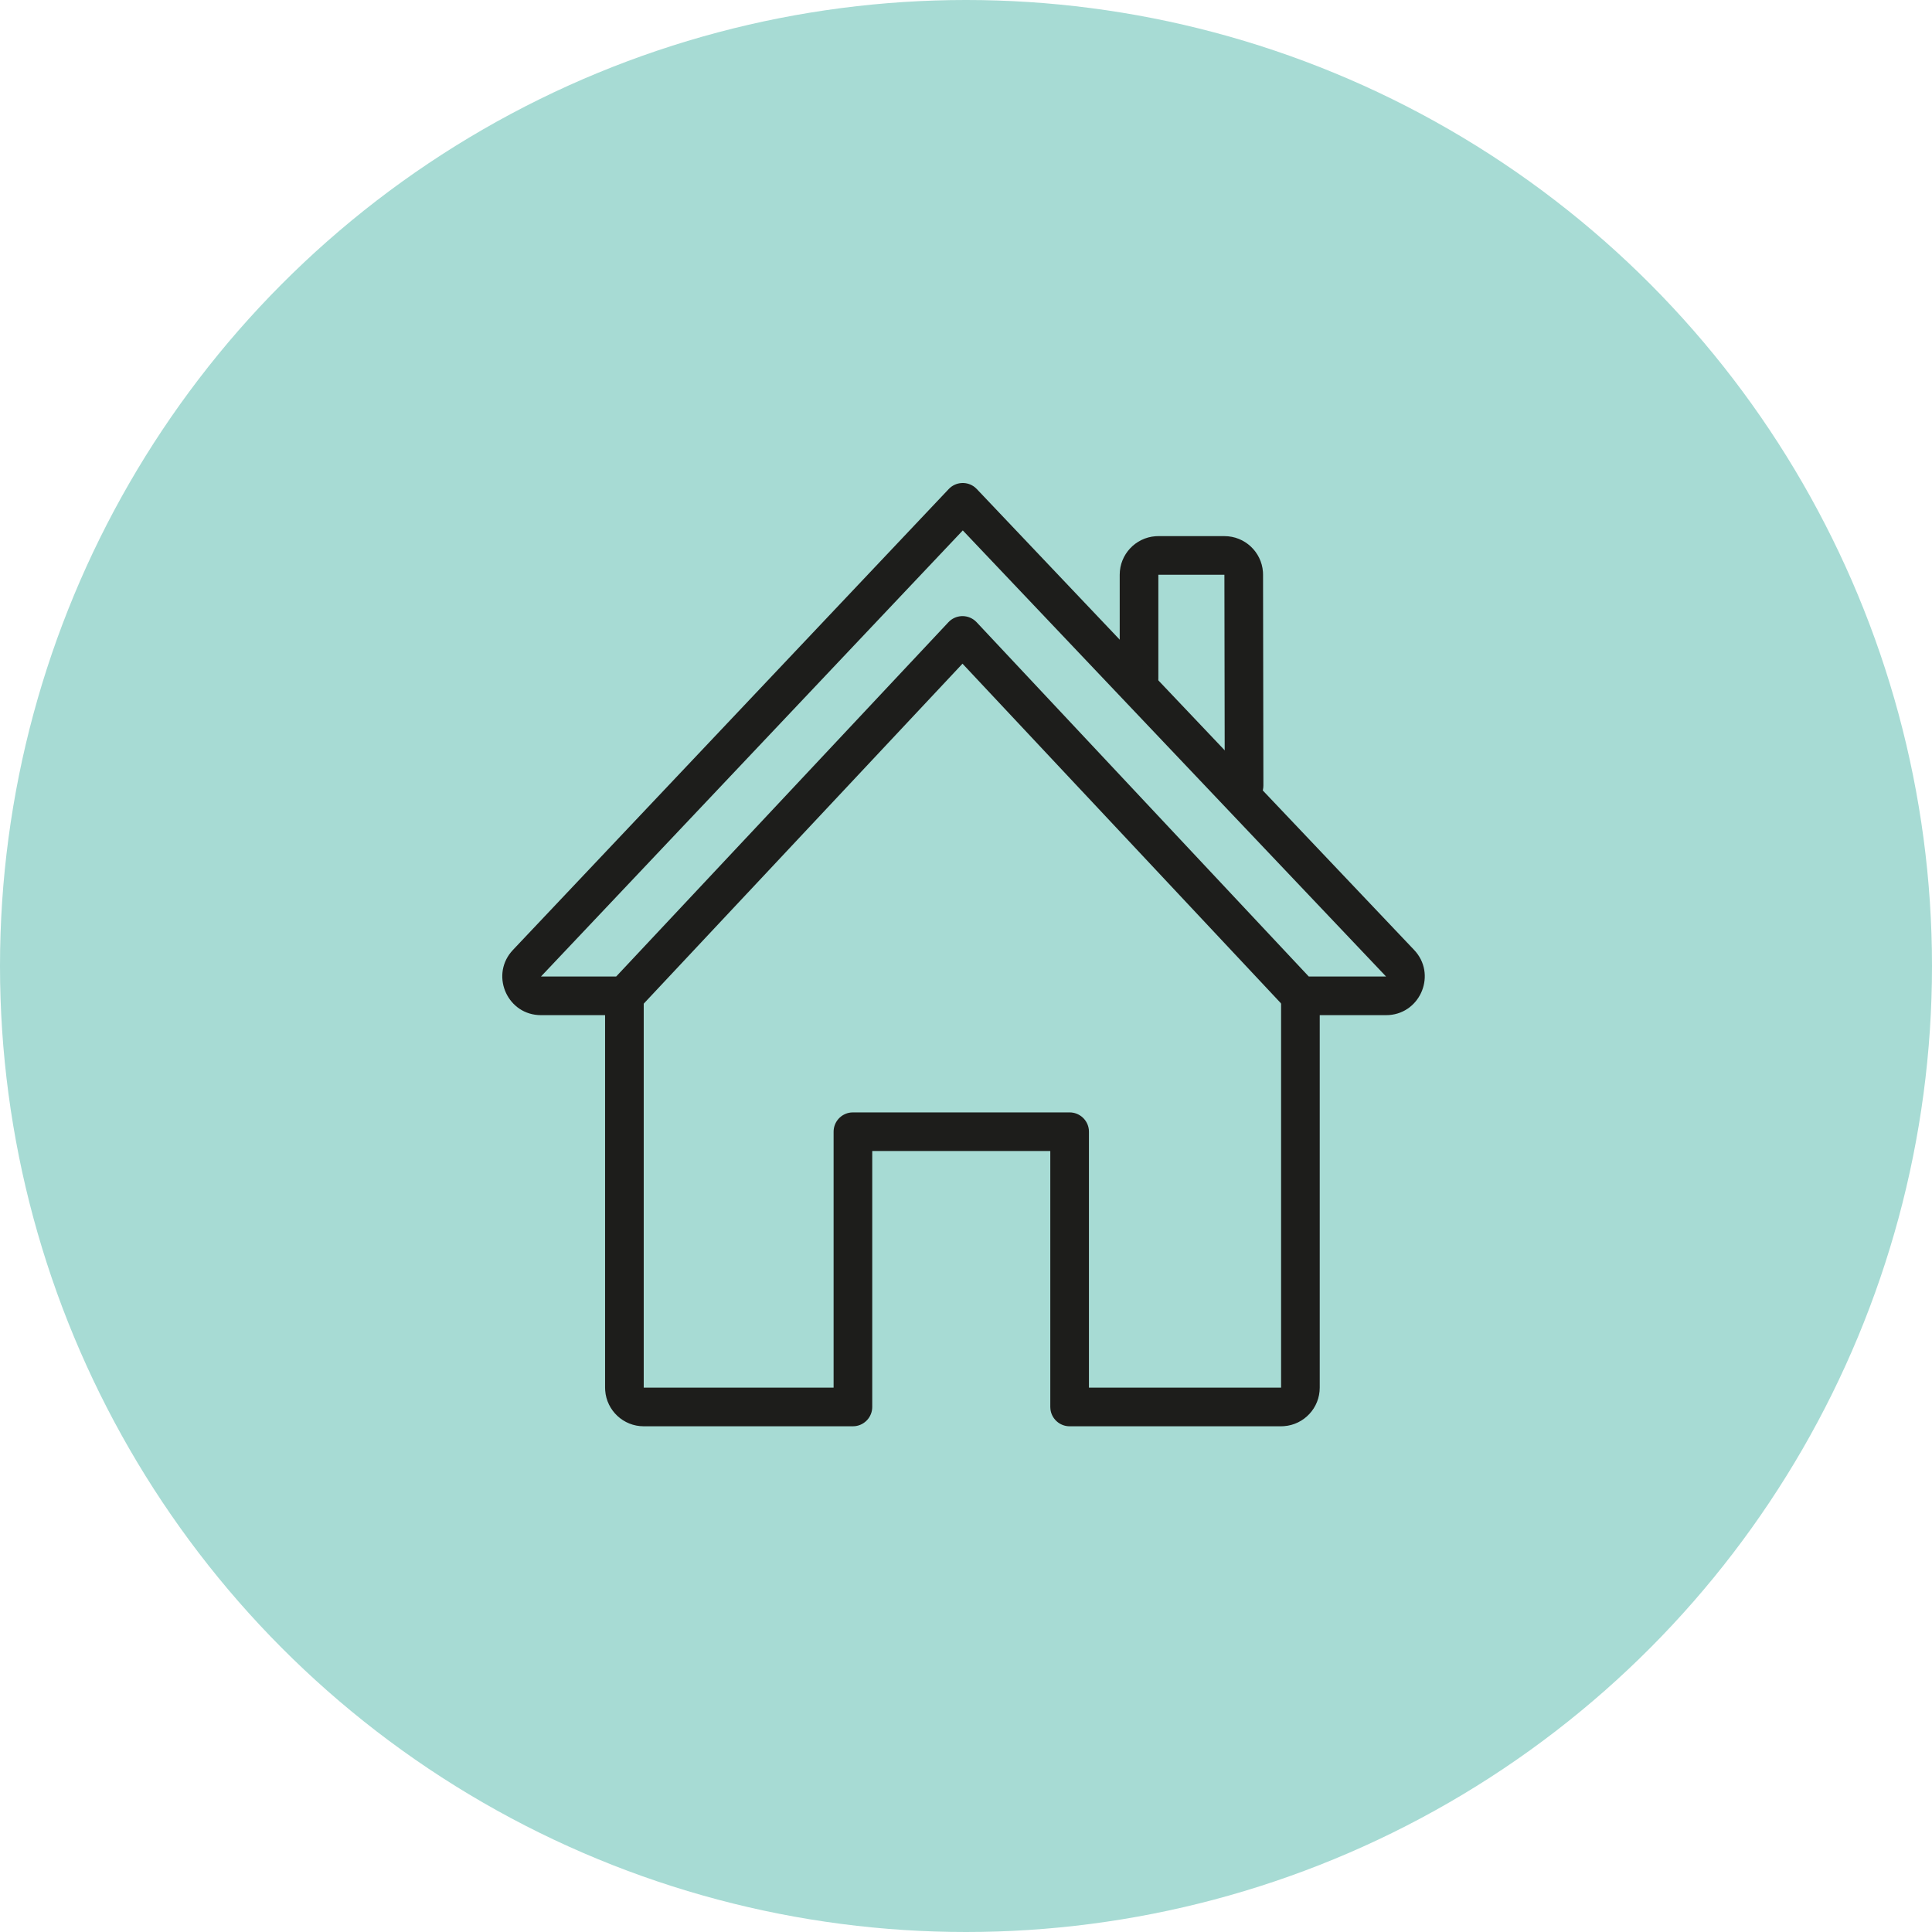 <?xml version="1.0" encoding="UTF-8"?>
<svg width="100px" height="100px" viewBox="0 0 100 100" version="1.1" xmlns="http://www.w3.org/2000/svg" xmlns:xlink="http://www.w3.org/1999/xlink">
    <title>Illus/Zuhause_illu_green</title>
    <g id="Illus/Zuhause_illu_green" stroke="none" stroke-width="1" fill="none" fill-rule="evenodd">
        <circle id="Oval" fill="#A7DBD4" cx="50" cy="50" r="50"></circle>
        <g id="Group-9" transform="translate(27, 26)" fill="#1D1D1B" fill-rule="nonzero">
            <path d="M40.309,24.537 C40.822,24.537 41.245,24.923 41.303,25.42 L41.309,25.537 L41.309,45.824 C41.309,46.878 40.494,47.742 39.459,47.818 L39.309,47.824 L28.363,47.824 C27.85,47.824 27.428,47.438 27.37,46.94 L27.363,46.824 L27.363,33.577 L18.147,33.577 L18.147,46.824 C18.147,47.336 17.761,47.759 17.264,47.817 L17.147,47.824 L6.319,47.824 C5.265,47.824 4.401,47.007 4.325,45.973 L4.319,45.824 L4.319,25.558 C4.319,25.005 4.767,24.558 5.319,24.558 C5.832,24.558 6.255,24.944 6.313,25.441 L6.319,25.558 L6.319,45.824 L16.147,45.823 L16.147,32.578 C16.147,32.065 16.533,31.642 17.031,31.584 L17.147,31.578 L28.363,31.578 C28.876,31.578 29.299,31.964 29.357,32.461 L29.363,32.578 L29.363,45.823 L39.309,45.824 L39.309,25.537 C39.309,24.984 39.757,24.537 40.309,24.537 Z" id="Stroke-1"></path>
            <path d="M36.375,1.75 C37.429,1.75 38.292,2.564 38.37,3.598 L38.375,3.747 L38.393,14.657 C38.394,15.209 37.947,15.658 37.395,15.659 C36.882,15.66 36.459,15.274 36.4,14.777 L36.393,14.66 L36.375,3.75 L32.956,3.75 L32.956,9.125 C32.956,9.677 32.509,10.125 31.956,10.125 C31.444,10.125 31.021,9.739 30.963,9.241 L30.956,9.125 L30.956,3.75 C30.956,2.695 31.772,1.832 32.807,1.755 L32.956,1.75 L36.375,1.75 Z" id="Stroke-3"></path>
            <path d="M22.106,-0.687 C22.47,-1.072 23.063,-1.102 23.462,-0.777 L23.558,-0.688 L46.193,23.167 C47.367,24.404 46.55,26.421 44.895,26.539 L44.742,26.544 L40.307,26.544 L40.191,26.537 L40.078,26.518 L39.97,26.486 C39.83,26.435 39.704,26.355 39.6,26.251 L39.572,26.219 L22.819,8.352 L6.058,26.228 C5.896,26.401 5.679,26.51 5.446,26.537 L5.328,26.544 L1.001,26.544 C-0.702,26.544 -1.603,24.567 -0.552,23.285 L-0.451,23.17 L22.106,-0.687 Z M44.742,24.544 L22.834,1.454 L1.001,24.544 L4.893,24.544 L22.09,6.206 C22.457,5.815 23.06,5.787 23.46,6.122 L23.549,6.206 L40.742,24.544 L44.742,24.544 Z" id="Stroke-5"></path>
        </g>
    </g>
</svg>